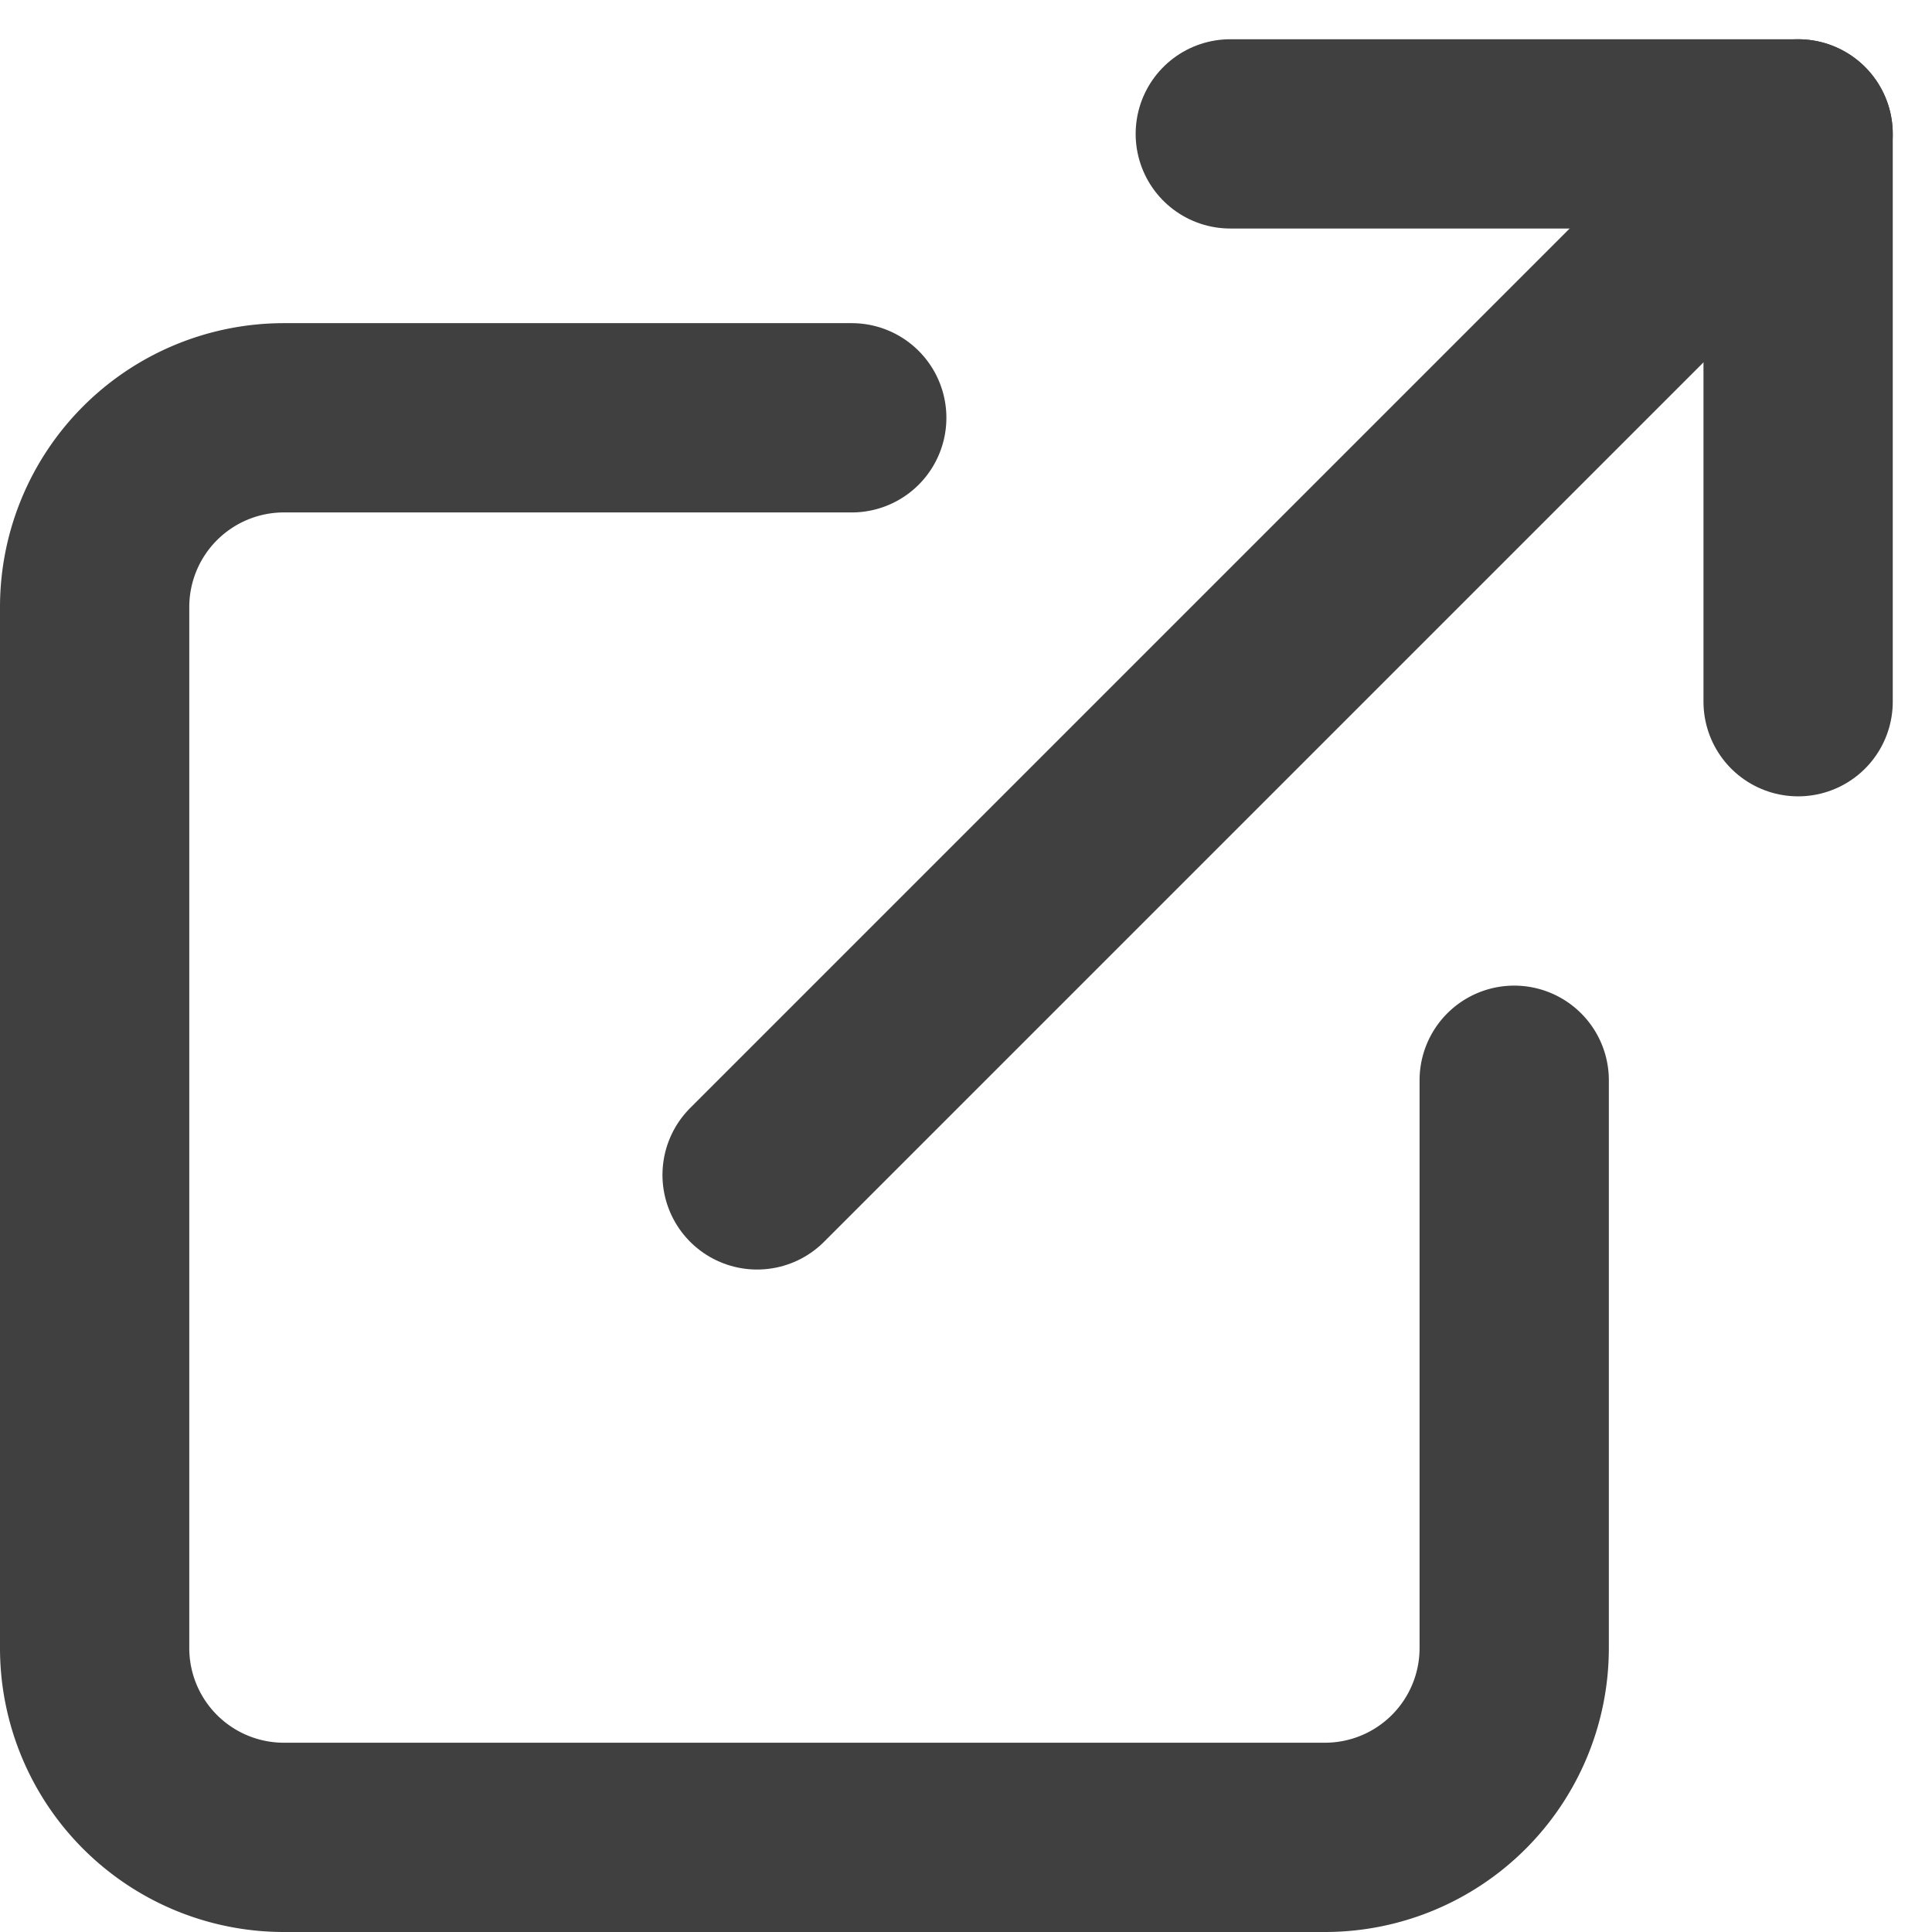 <svg xmlns="http://www.w3.org/2000/svg" width="15.311" height="15.311" viewBox="0 0 15.311 15.311">
  <g id="Icon_feather-external-link" data-name="Icon feather-external-link" transform="translate(-1.5 -1.189)">
    <path id="Path_1" data-name="Path 1" d="M13.5,9.75v4.5a1.5,1.5,0,0,1-1.5,1.5H3.75a1.5,1.5,0,0,1-1.5-1.5V6a1.5,1.5,0,0,1,1.5-1.5h4.5" fill="none" stroke="#404040" stroke-linecap="round" stroke-linejoin="round" stroke-width="1.5"/>
    <path id="Path_2" data-name="Path 2" d="M11.25,2.25h4.5v4.5" fill="none" stroke="#404040" stroke-linecap="round" stroke-linejoin="round" stroke-width="1.5"/>
    <path id="Path_3" data-name="Path 3" d="M7.5,10.5l8.25-8.25" fill="none" stroke="#404040" stroke-linecap="round" stroke-linejoin="round" stroke-width="1.5"/>
  </g>
</svg>
